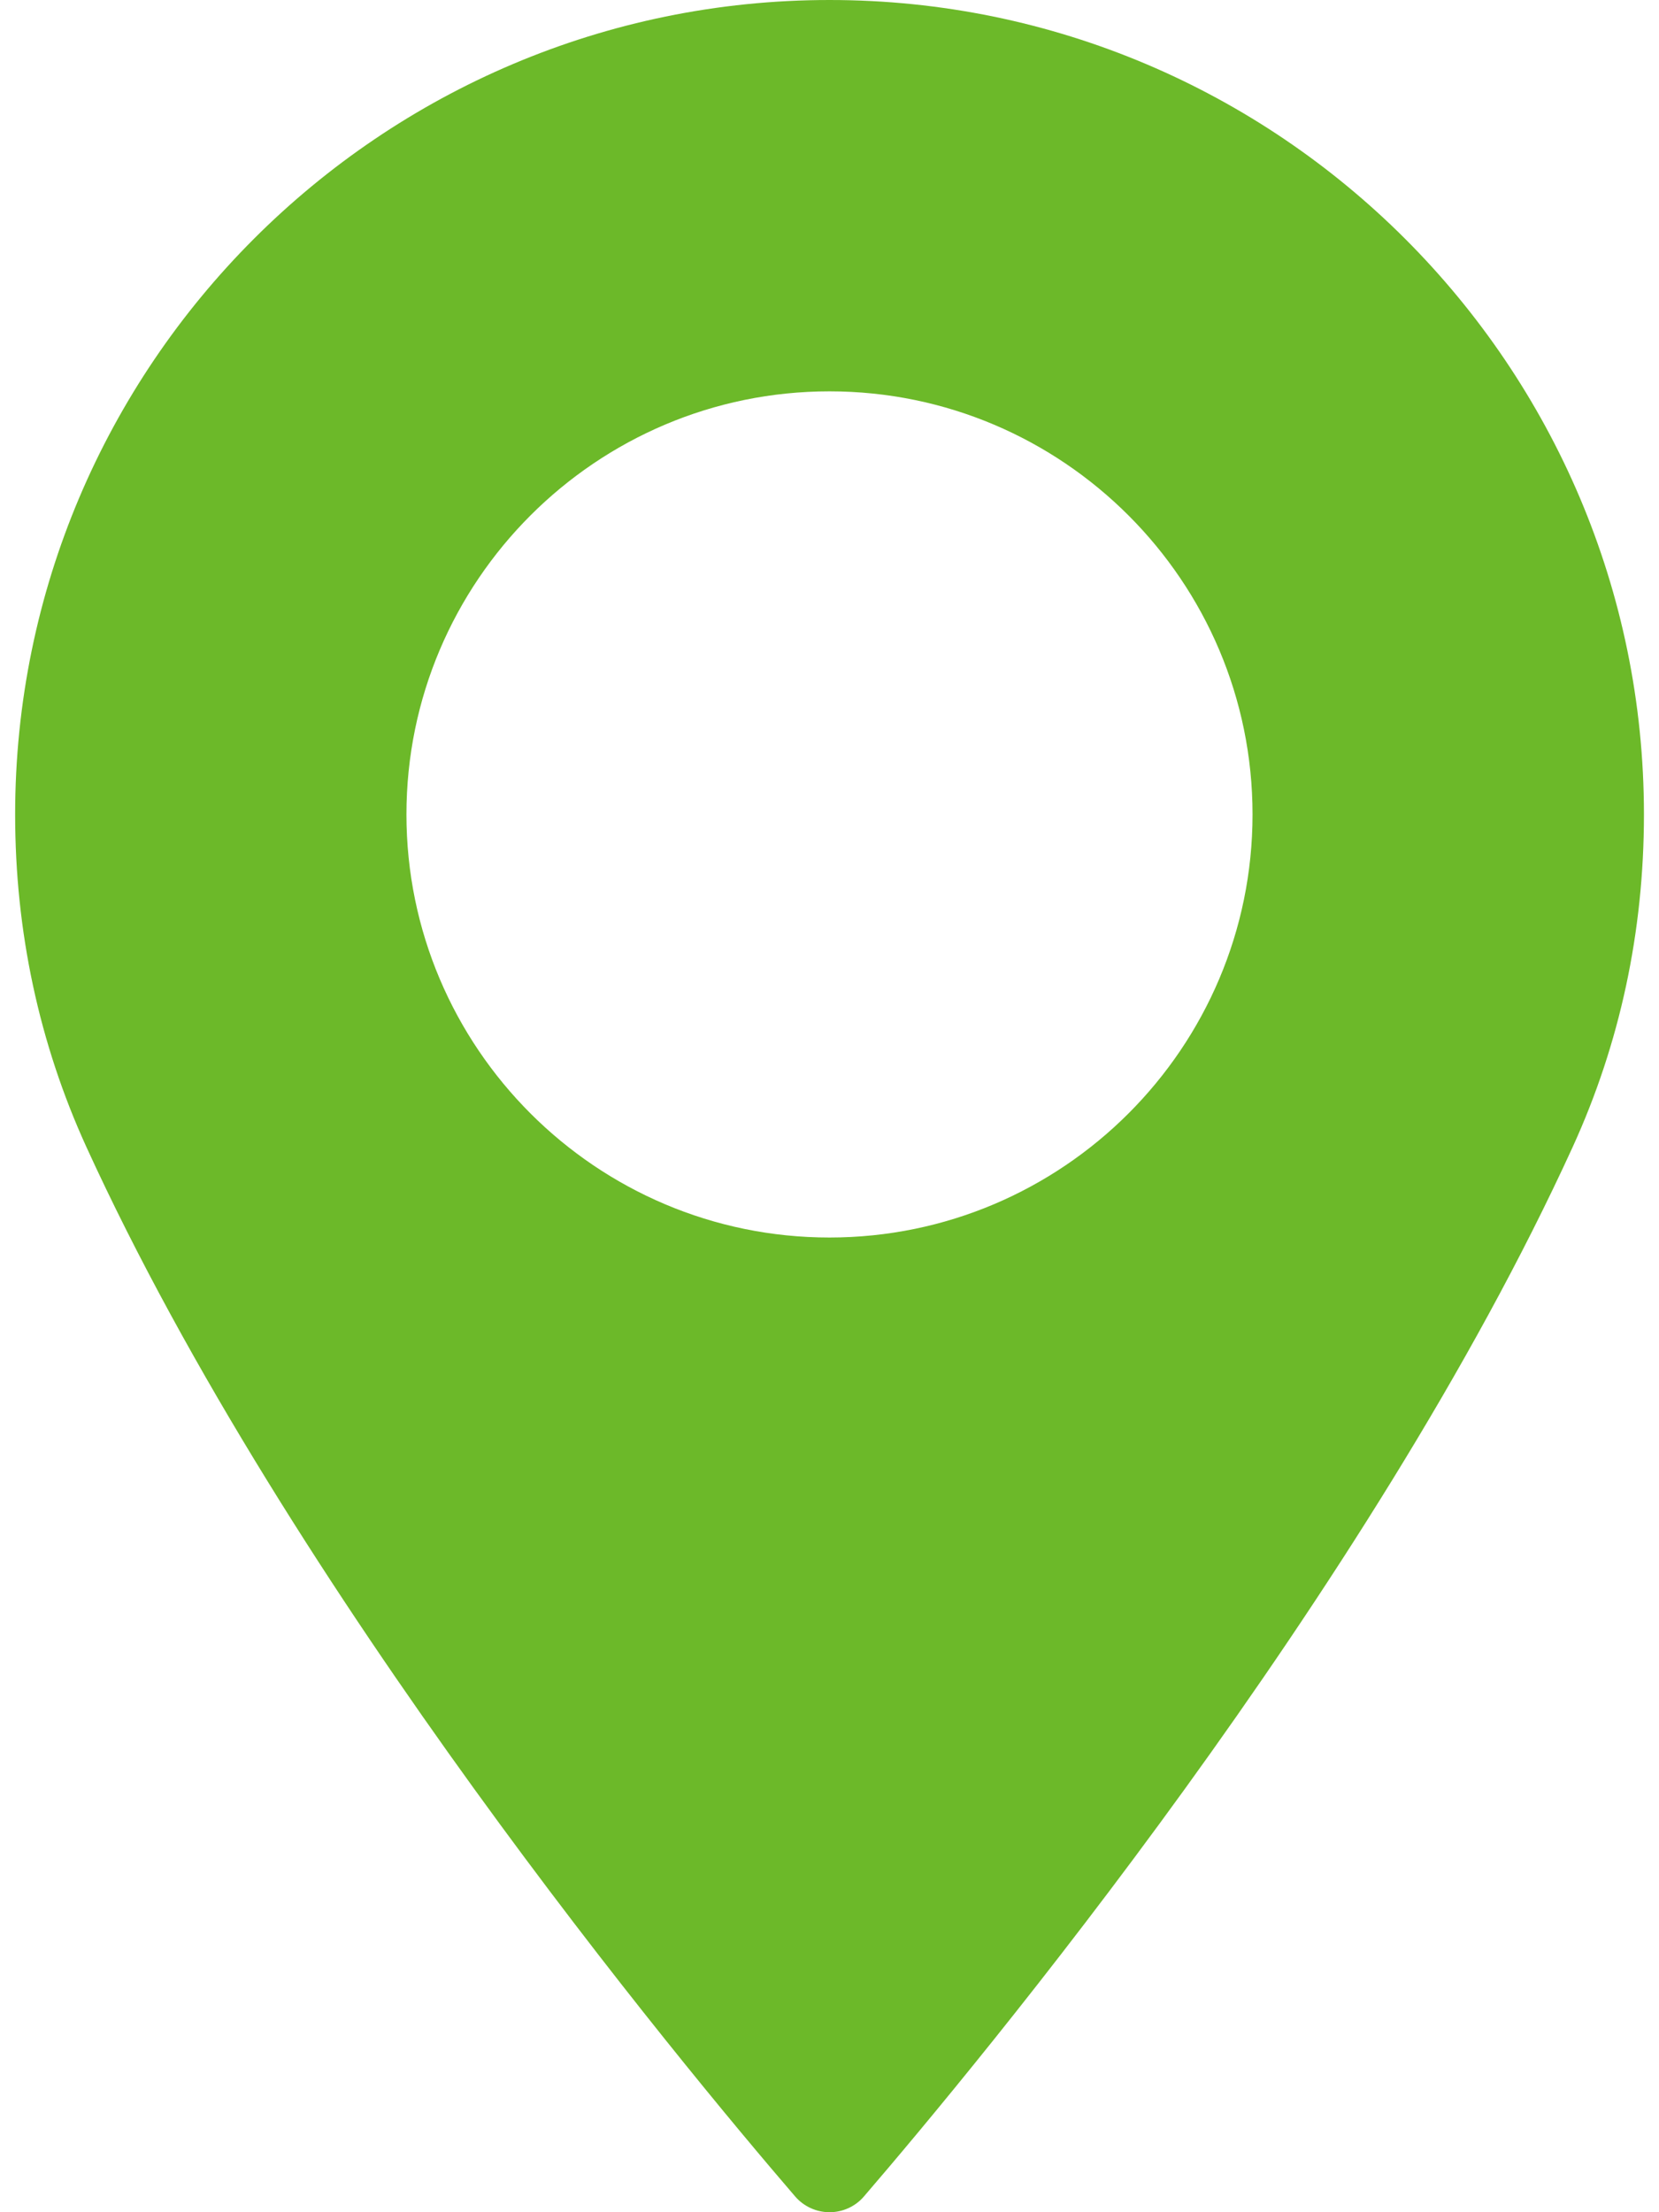 <svg version="1.1" xmlns="http://www.w3.org/2000/svg" xmlns:xlink="http://www.w3.org/1999/xlink" width="15" height="20" viewBox="0,0,192,256"><g fill="#6cb929" fill-rule="nonzero" stroke="none" stroke-width="1" stroke-linecap="butt" stroke-linejoin="miter" stroke-miterlimit="10" stroke-dasharray="" stroke-dashoffset="0" font-family="none" font-weight="none" font-size="none" text-anchor="none" style="mix-blend-mode: normal"><g transform="translate(1.752,0) scale(12.8,12.8)"><path d="M7.363,0c-4.06,0 -7.363,3.303 -7.363,7.363c0,1.059 0.217,2.07 0.644,3.006c1.841,4.028 5.37,8.281 6.409,9.489c0.078,0.09 0.191,0.142 0.311,0.142c0.119,0 0.233,-0.052 0.31,-0.142c1.038,-1.207 4.567,-5.46 6.409,-9.489c0.427,-0.935 0.644,-1.946 0.644,-3.006c-0,-4.06 -3.304,-7.363 -7.363,-7.363zM7.363,11.188c-2.109,0 -3.825,-1.716 -3.825,-3.825c0,-2.109 1.716,-3.825 3.825,-3.825c2.109,0 3.825,1.716 3.825,3.825c0,2.109 -1.716,3.825 -3.825,3.825z"></path></g></g></svg>
